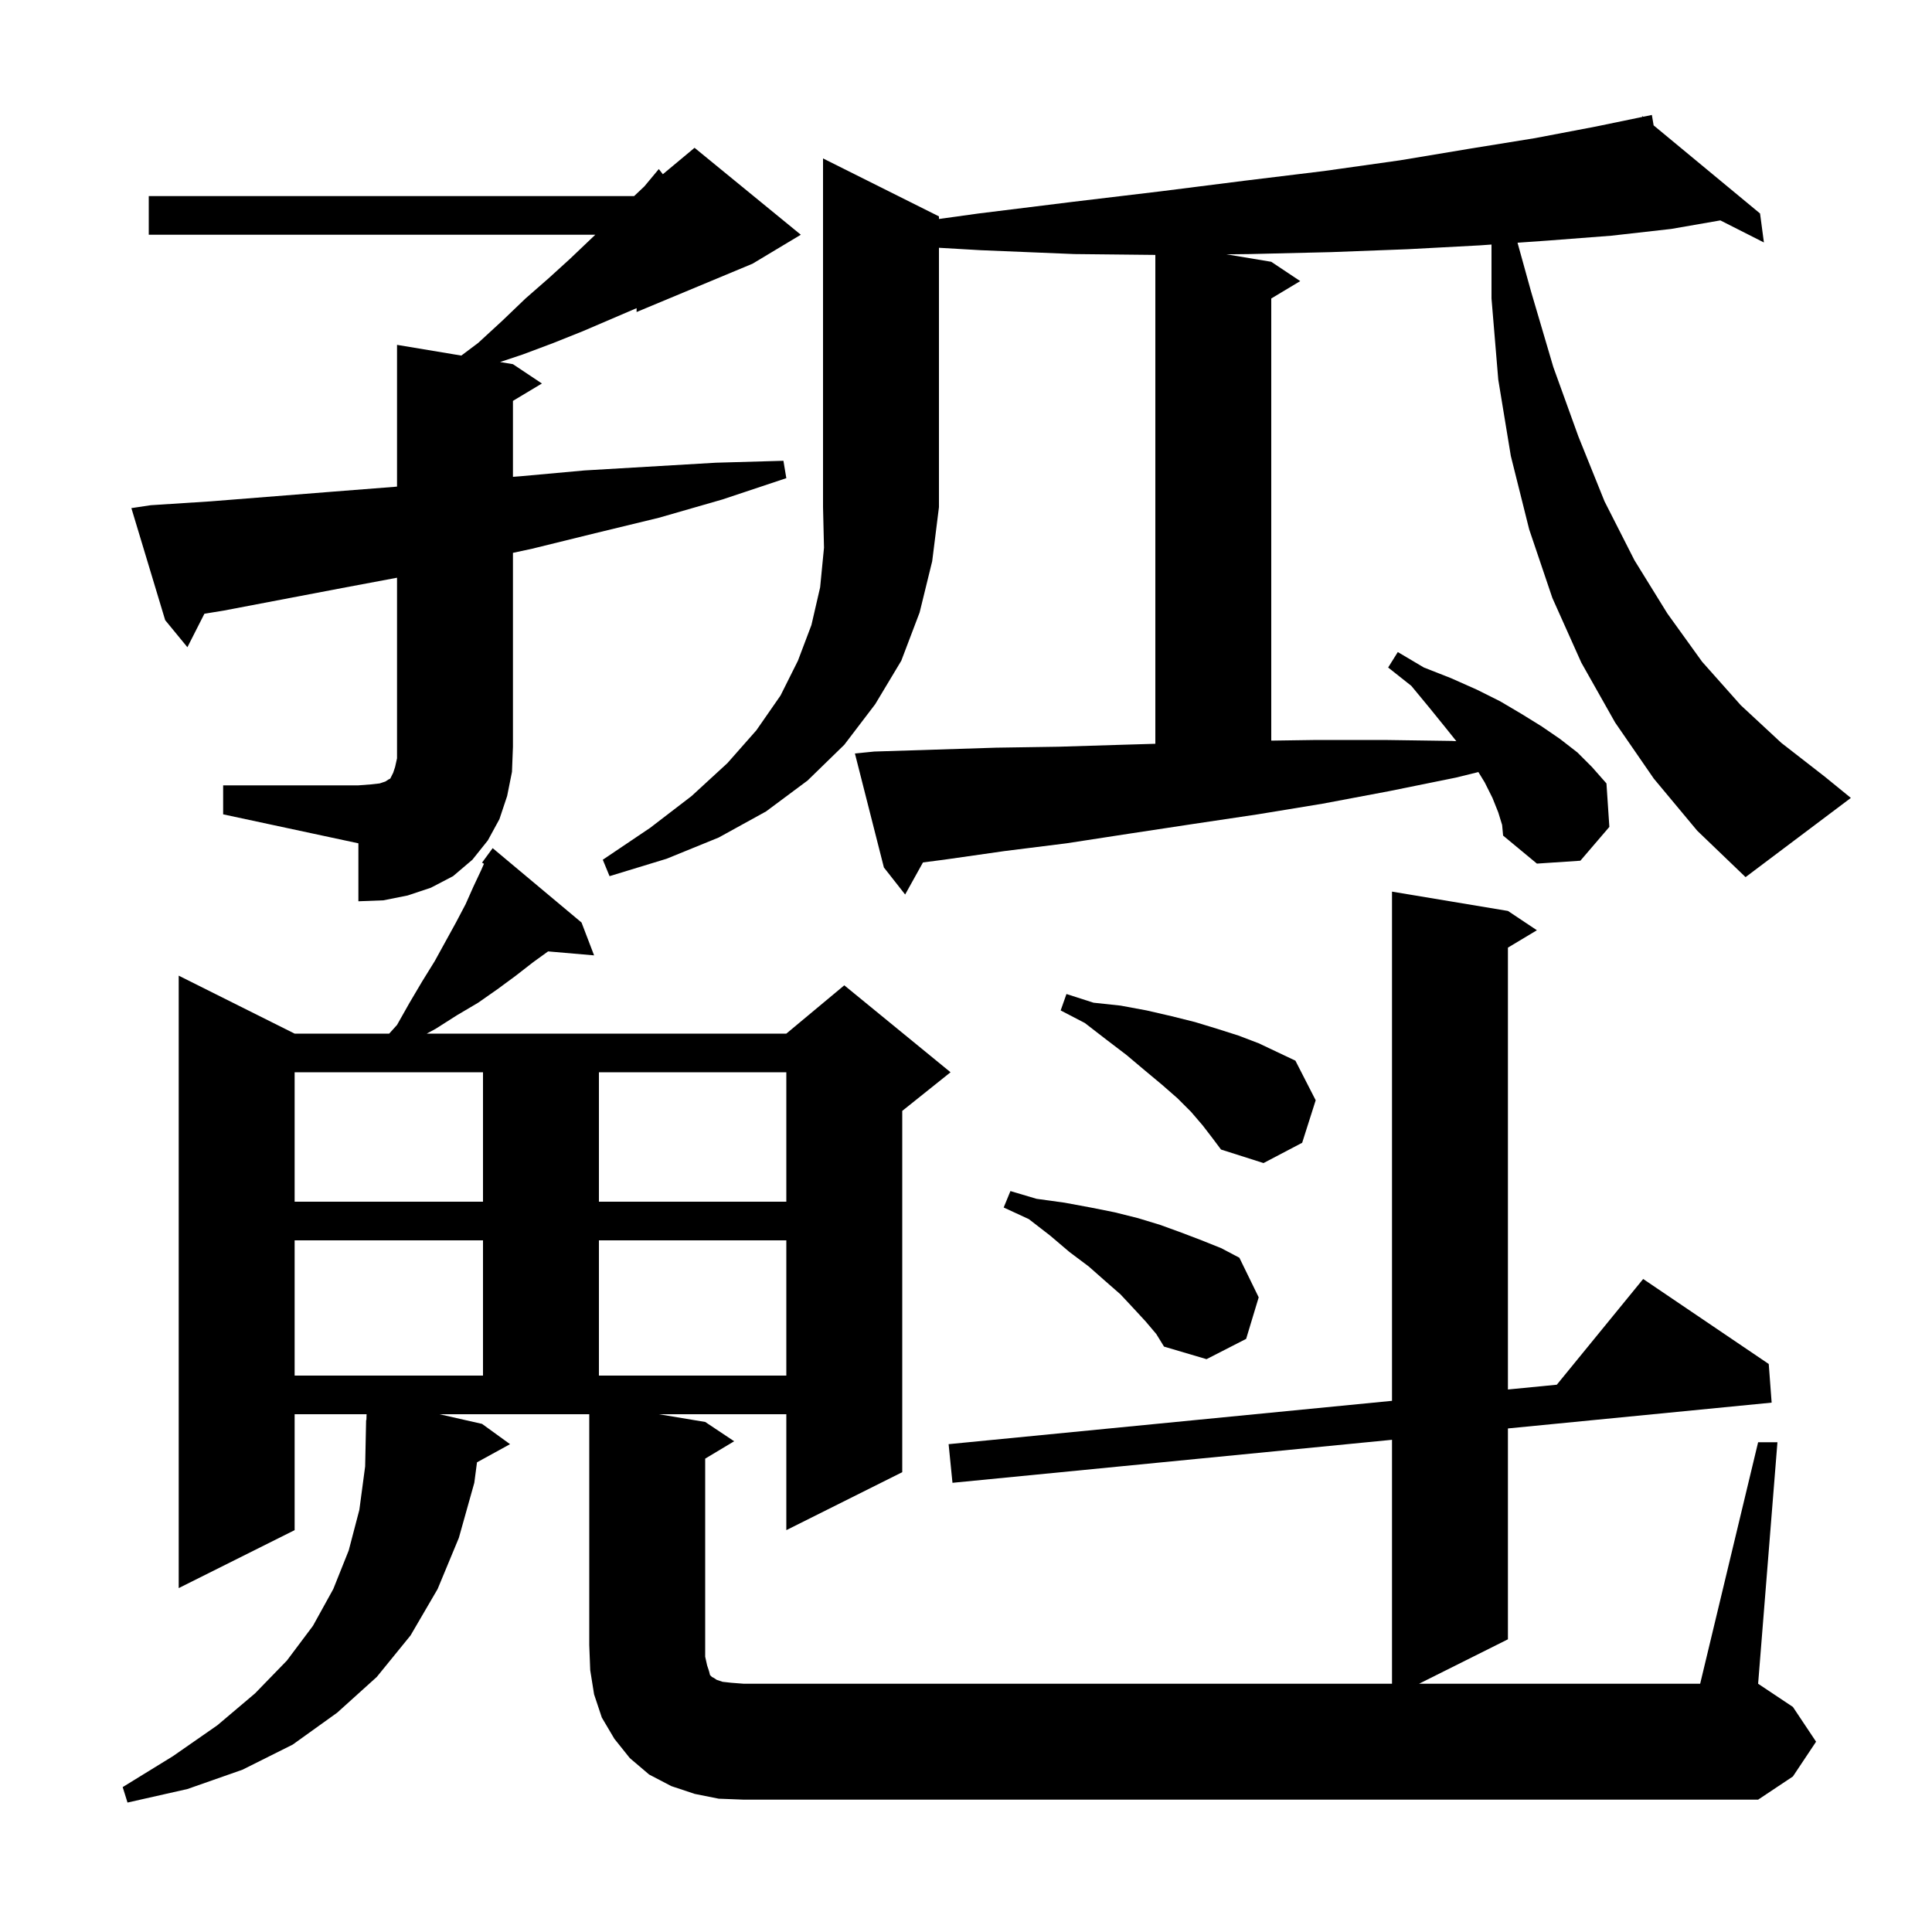<svg xmlns="http://www.w3.org/2000/svg" xmlns:xlink="http://www.w3.org/1999/xlink" version="1.1" baseProfile="full" viewBox="0 0 200 200" width="200" height="200"><g fill="currentColor"><path d="M 182.0 149.3 L 184.0 149.3 L 182.0 174.3 L 185.6 176.7 L 188.0 180.3 L 185.6 183.9 L 182.0 186.3 L 77.0 186.3 L 74.4 186.2 L 71.9 185.7 L 69.5 184.9 L 67.2 183.7 L 65.2 182.0 L 63.6 180.0 L 62.3 177.8 L 61.5 175.4 L 61.1 172.9 L 61.0 170.3 L 61.0 146.4 L 45.493 146.4 L 49.9 147.4 L 52.8 149.5 L 49.378 151.379 L 49.1 153.5 L 47.5 159.2 L 45.3 164.5 L 42.5 169.3 L 39.0 173.6 L 34.9 177.3 L 30.3 180.6 L 25.1 183.2 L 19.4 185.2 L 13.2 186.6 L 12.7 185.0 L 17.9 181.8 L 22.5 178.6 L 26.4 175.3 L 29.7 171.9 L 32.4 168.3 L 34.5 164.5 L 36.1 160.5 L 37.2 156.3 L 37.8 151.8 L 37.9 147.0 L 37.93 147.001 L 37.948 146.4 L 30.5 146.4 L 30.5 158.4 L 18.5 164.4 L 18.5 101.0 L 30.5 107.0 L 40.29 107.0 L 41.1 106.1 L 42.4 103.8 L 43.7 101.6 L 45.0 99.5 L 47.2 95.5 L 48.2 93.6 L 49.0 91.8 L 49.8 90.1 L 50.098 89.419 L 49.9 89.3 L 51.0 87.8 L 60.2 95.5 L 61.5 98.9 L 56.738 98.489 L 55.2 99.6 L 53.4 101.0 L 51.5 102.4 L 49.5 103.8 L 47.3 105.1 L 45.1 106.5 L 44.177 107.0 L 81.4 107.0 L 87.4 102.0 L 98.4 111.0 L 93.4 115.0 L 93.4 152.4 L 81.4 158.4 L 81.4 146.4 L 68.2 146.4 L 73.0 147.2 L 76.0 149.2 L 73.0 151.0 L 73.0 171.5 L 73.2 172.4 L 73.4 173.0 L 73.5 173.4 L 73.7 173.6 L 73.9 173.7 L 74.2 173.9 L 74.8 174.1 L 75.7 174.2 L 77.0 174.3 L 144.1 174.3 L 144.1 149.047 L 98.6 153.5 L 98.2 149.5 L 144.1 145.013 L 144.1 92.3 L 156.1 94.3 L 159.1 96.3 L 156.1 98.1 L 156.1 143.84 L 161.16 143.345 L 170.1 132.4 L 183.1 141.2 L 183.4 145.2 L 156.1 147.872 L 156.1 169.7 L 146.9 174.3 L 176.0 174.3 Z M 30.5 128.4 L 30.5 142.4 L 50.0 142.4 L 50.0 128.4 Z M 62.0 128.4 L 62.0 142.4 L 81.4 142.4 L 81.4 128.4 Z M 118.6 136.8 L 117.4 135.5 L 116.0 134.0 L 114.4 132.6 L 112.7 131.1 L 110.7 129.6 L 108.7 127.9 L 106.5 126.2 L 103.9 125.0 L 104.6 123.3 L 107.3 124.1 L 110.2 124.5 L 112.9 125.0 L 115.4 125.5 L 117.8 126.1 L 120.1 126.8 L 122.3 127.6 L 124.4 128.4 L 126.4 129.2 L 128.3 130.2 L 130.3 134.3 L 129.0 138.6 L 124.9 140.7 L 120.5 139.4 L 119.7 138.1 Z M 30.5 111.0 L 30.5 124.4 L 50.0 124.4 L 50.0 111.0 Z M 62.0 111.0 L 62.0 124.4 L 81.4 124.4 L 81.4 111.0 Z M 124.5 116.5 L 123.3 115.1 L 121.9 113.7 L 120.3 112.3 L 118.5 110.8 L 116.6 109.2 L 114.5 107.6 L 112.3 105.9 L 109.8 104.6 L 110.4 102.9 L 113.2 103.8 L 116.0 104.1 L 118.7 104.6 L 121.3 105.2 L 123.7 105.8 L 126.0 106.5 L 128.2 107.2 L 130.3 108.0 L 134.1 109.8 L 136.2 113.9 L 134.8 118.3 L 130.8 120.4 L 126.4 119.0 L 125.5 117.8 Z M 23.1 81.3 L 37.1 81.3 L 38.4 81.2 L 39.3 81.1 L 39.9 80.9 L 40.2 80.7 L 40.4 80.6 L 40.7 80.0 L 40.9 79.4 L 41.1 78.5 L 41.1 59.806 L 35.8 60.8 L 23.2 63.2 L 21.159 63.535 L 19.4 67.0 L 17.1 64.2 L 13.6 52.6 L 15.6 52.3 L 21.8 51.9 L 34.4 50.9 L 40.8 50.4 L 41.1 50.372 L 41.1 35.7 L 47.755 36.809 L 49.5 35.5 L 52.0 33.2 L 54.4 30.9 L 56.8 28.8 L 59.0 26.8 L 61.1 24.8 L 61.626 24.3 L 15.4 24.3 L 15.4 20.3 L 65.641 20.3 L 66.7 19.3 L 68.2 17.5 L 68.617 18.036 L 71.9 15.3 L 82.9 24.3 L 77.9 27.3 L 65.9 32.3 L 65.9 31.9 L 60.3 34.3 L 57.3 35.5 L 54.1 36.7 L 51.767 37.478 L 53.1 37.7 L 56.1 39.7 L 53.1 41.5 L 53.1 49.361 L 53.9 49.3 L 60.5 48.7 L 74.1 47.9 L 81.1 47.7 L 81.4 49.5 L 74.8 51.7 L 68.2 53.6 L 61.6 55.2 L 55.1 56.8 L 53.1 57.231 L 53.1 77.3 L 53.0 79.9 L 52.5 82.4 L 51.7 84.8 L 50.5 87.0 L 48.9 89.0 L 46.9 90.7 L 44.6 91.9 L 42.2 92.7 L 39.7 93.2 L 37.1 93.3 L 37.1 87.3 L 23.1 84.3 Z M 97.2 22.4 L 97.2 22.668 L 101.3 22.1 L 111.0 20.9 L 120.2 19.8 L 128.9 18.7 L 137.1 17.7 L 144.9 16.6 L 152.1 15.4 L 158.9 14.3 L 165.2 13.1 L 170.026 12.102 L 170.0 12.0 L 170.103 12.086 L 171.0 11.9 L 171.183 12.979 L 182.2 22.1 L 182.6 25.1 L 178.09 22.815 L 173.0 23.7 L 166.8 24.4 L 160.3 24.9 L 157.094 25.126 L 158.5 30.2 L 160.8 38.0 L 163.4 45.2 L 166.1 51.9 L 169.2 58.0 L 172.6 63.5 L 176.2 68.5 L 180.2 73.0 L 184.4 76.9 L 188.9 80.4 L 191.6 82.6 L 180.7 90.8 L 175.7 86.0 L 171.2 80.6 L 167.2 74.8 L 163.7 68.6 L 160.7 61.9 L 158.3 54.8 L 156.4 47.2 L 155.1 39.3 L 154.4 30.9 L 154.4 25.315 L 153.2 25.4 L 145.7 25.8 L 137.8 26.1 L 129.4 26.3 L 126.966 26.328 L 131.6 27.1 L 134.6 29.1 L 131.6 30.9 L 131.6 76.669 L 136.3 76.6 L 143.3 76.6 L 150.3 76.7 L 150.76 76.726 L 149.7 75.4 L 148.0 73.3 L 146.1 71.0 L 143.7 69.1 L 144.7 67.5 L 147.4 69.1 L 150.2 70.2 L 152.9 71.4 L 155.3 72.6 L 157.5 73.9 L 159.6 75.2 L 161.5 76.5 L 163.3 77.9 L 164.8 79.4 L 166.3 81.1 L 166.6 85.6 L 163.6 89.1 L 159.1 89.4 L 155.6 86.5 L 155.5 85.4 L 155.1 84.1 L 154.5 82.6 L 153.7 81.0 L 153.042 79.923 L 150.7 80.5 L 143.8 81.9 L 136.9 83.2 L 130.2 84.3 L 123.5 85.3 L 116.9 86.3 L 110.4 87.3 L 104.0 88.1 L 97.7 89.0 L 95.546 89.278 L 93.7 92.6 L 91.5 89.8 L 88.5 78.0 L 90.5 77.8 L 103.1 77.4 L 109.6 77.3 L 116.1 77.1 L 119.6 76.996 L 119.6 26.389 L 111.2 26.3 L 101.5 25.9 L 97.2 25.65 L 97.2 52.5 L 96.5 58.1 L 95.2 63.4 L 93.3 68.4 L 90.6 72.9 L 87.4 77.1 L 83.6 80.8 L 79.3 84.0 L 74.4 86.7 L 69.0 88.9 L 63.1 90.7 L 62.4 89.0 L 67.3 85.7 L 71.6 82.4 L 75.3 79.0 L 78.3 75.6 L 80.8 72.0 L 82.6 68.4 L 84.0 64.7 L 84.9 60.8 L 85.3 56.7 L 85.2 52.5 L 85.2 16.4 Z "/></g></svg>
